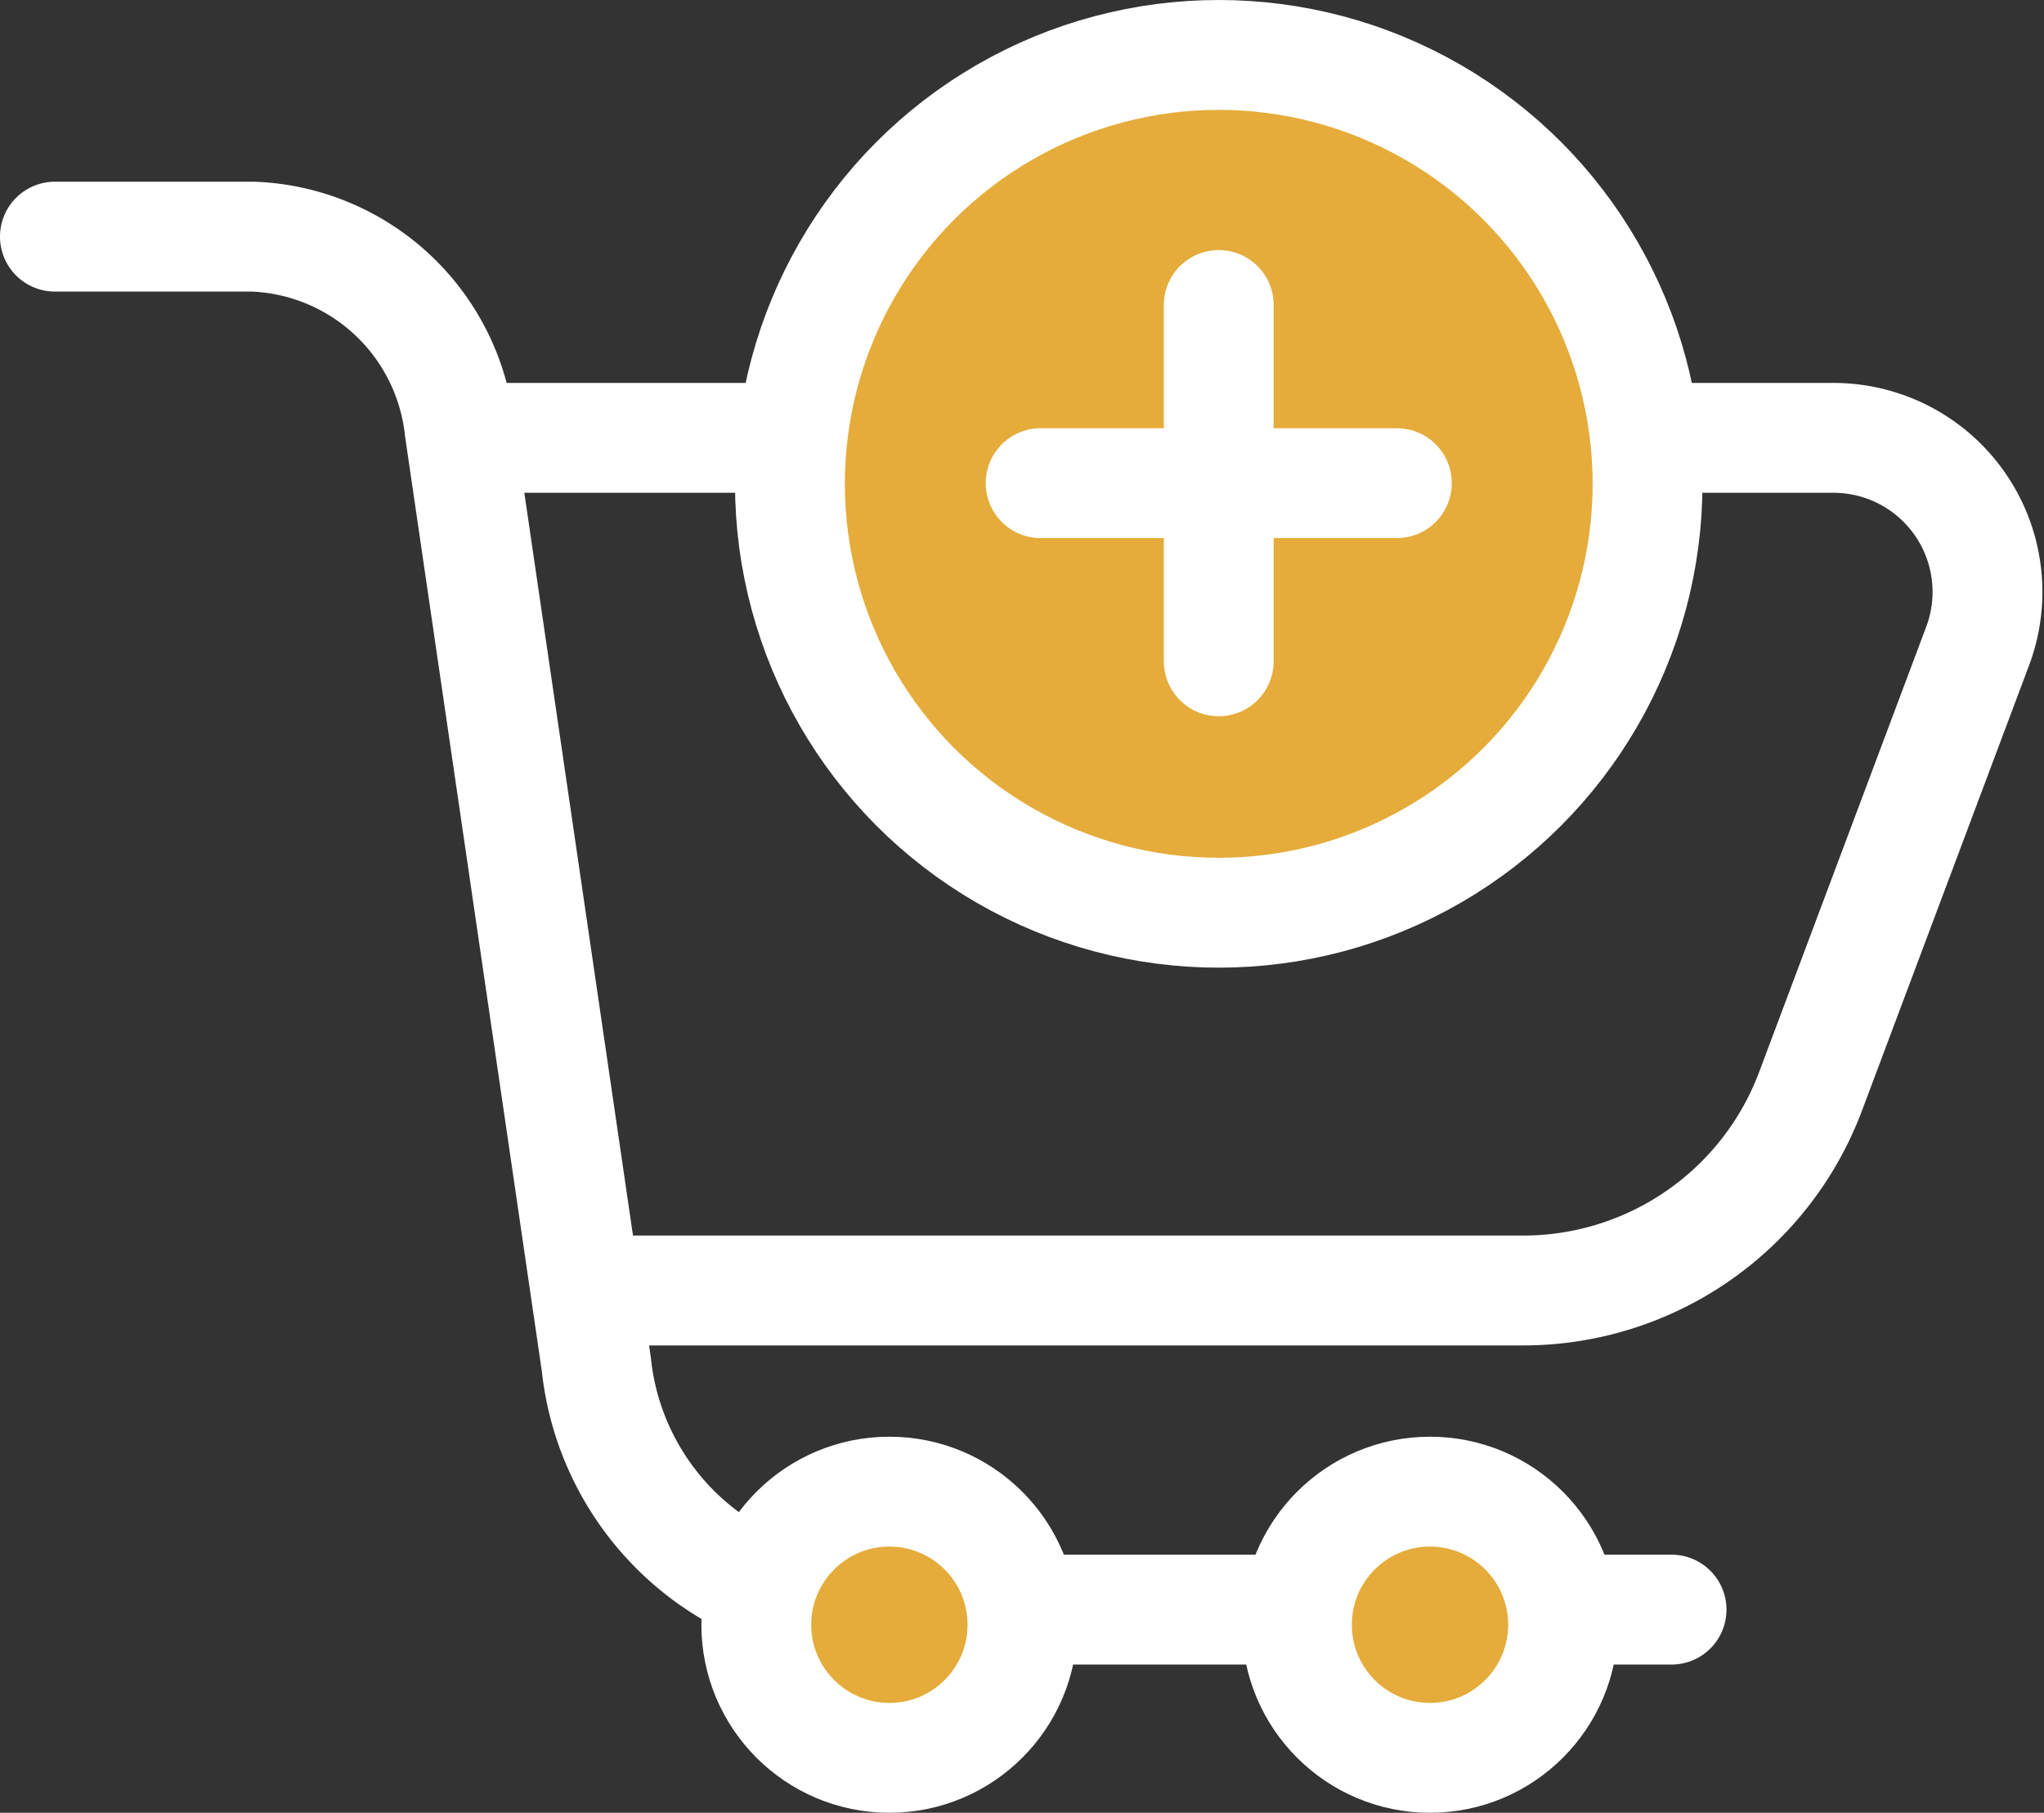 <svg xmlns="http://www.w3.org/2000/svg"  viewBox="0 0 24.191 21.45">
  <rect x="0" y="0" width="24.191" height="21.45" fill="#333333" stroke="none"/>
  <g id="Group_5775" data-name="Group 5775" transform="translate(0.65 2.8)">
    <g id="Group_52" data-name="Group 52" transform="translate(0)">
      <path id="Path_12" data-name="Path 12" d="M487.482,227.164h2.342a2.556,2.556,0,0,1,2.447,2.282l1.619,11.064a3.244,3.244,0,0,0,3.1,2.9h9.625" transform="translate(-487.482 -227.164)" fill="none" stroke="#fff" stroke-linecap="round" stroke-width="1.3"/>
      <path id="Path_13" data-name="Path 13" d="M492.706,229.054" transform="translate(-487.977 -227.343)" fill="none" stroke="#fff" stroke-linecap="round" stroke-width="1.3"/>
      <path id="Path_14" data-name="Path 14" d="M494.48,239.883h10.89a3.633,3.633,0,0,0,3.4-2.356l1.978-5.27a1.823,1.823,0,0,0-1.707-2.463H492.866" transform="translate(-487.992 -227.413)" fill="none" stroke="#fff" stroke-linecap="round" stroke-width="1.3"/>
    </g>
    <ellipse id="Ellipse_9" data-name="Ellipse 9" cx="1.575" cy="1.575" rx="1.575" ry="1.575" transform="translate(8.301 14.85)" fill="#e5ac3b" stroke="#fff" stroke-linecap="round" stroke-width="1.3"/>
    <ellipse id="Ellipse_10" data-name="Ellipse 10" cx="1.575" cy="1.575" rx="1.575" ry="1.575" transform="translate(14.699 14.85)" fill="#e5ac3b" stroke="#fff" stroke-linecap="round" stroke-width="1.3"/>
    <ellipse id="Ellipse_40" data-name="Ellipse 40" cx="5.075" cy="5.075" rx="5.075" ry="5.075" transform="translate(8.699 -2.15)" fill="#e5ac3b" stroke="#fff" stroke-linecap="round" stroke-width="1.3"/>
    <path id="Path_1267" data-name="Path 1267" d="M13.774.809V5.025" fill="none" stroke="#fff" stroke-linecap="round" stroke-width="1.3"/>
    <path id="Path_1268" data-name="Path 1268" d="M13.774.809V5.025" transform="translate(16.691 -10.857) rotate(90)" fill="none" stroke="#fff" stroke-linecap="round" stroke-width="1.3"/>
  </g>
</svg>
